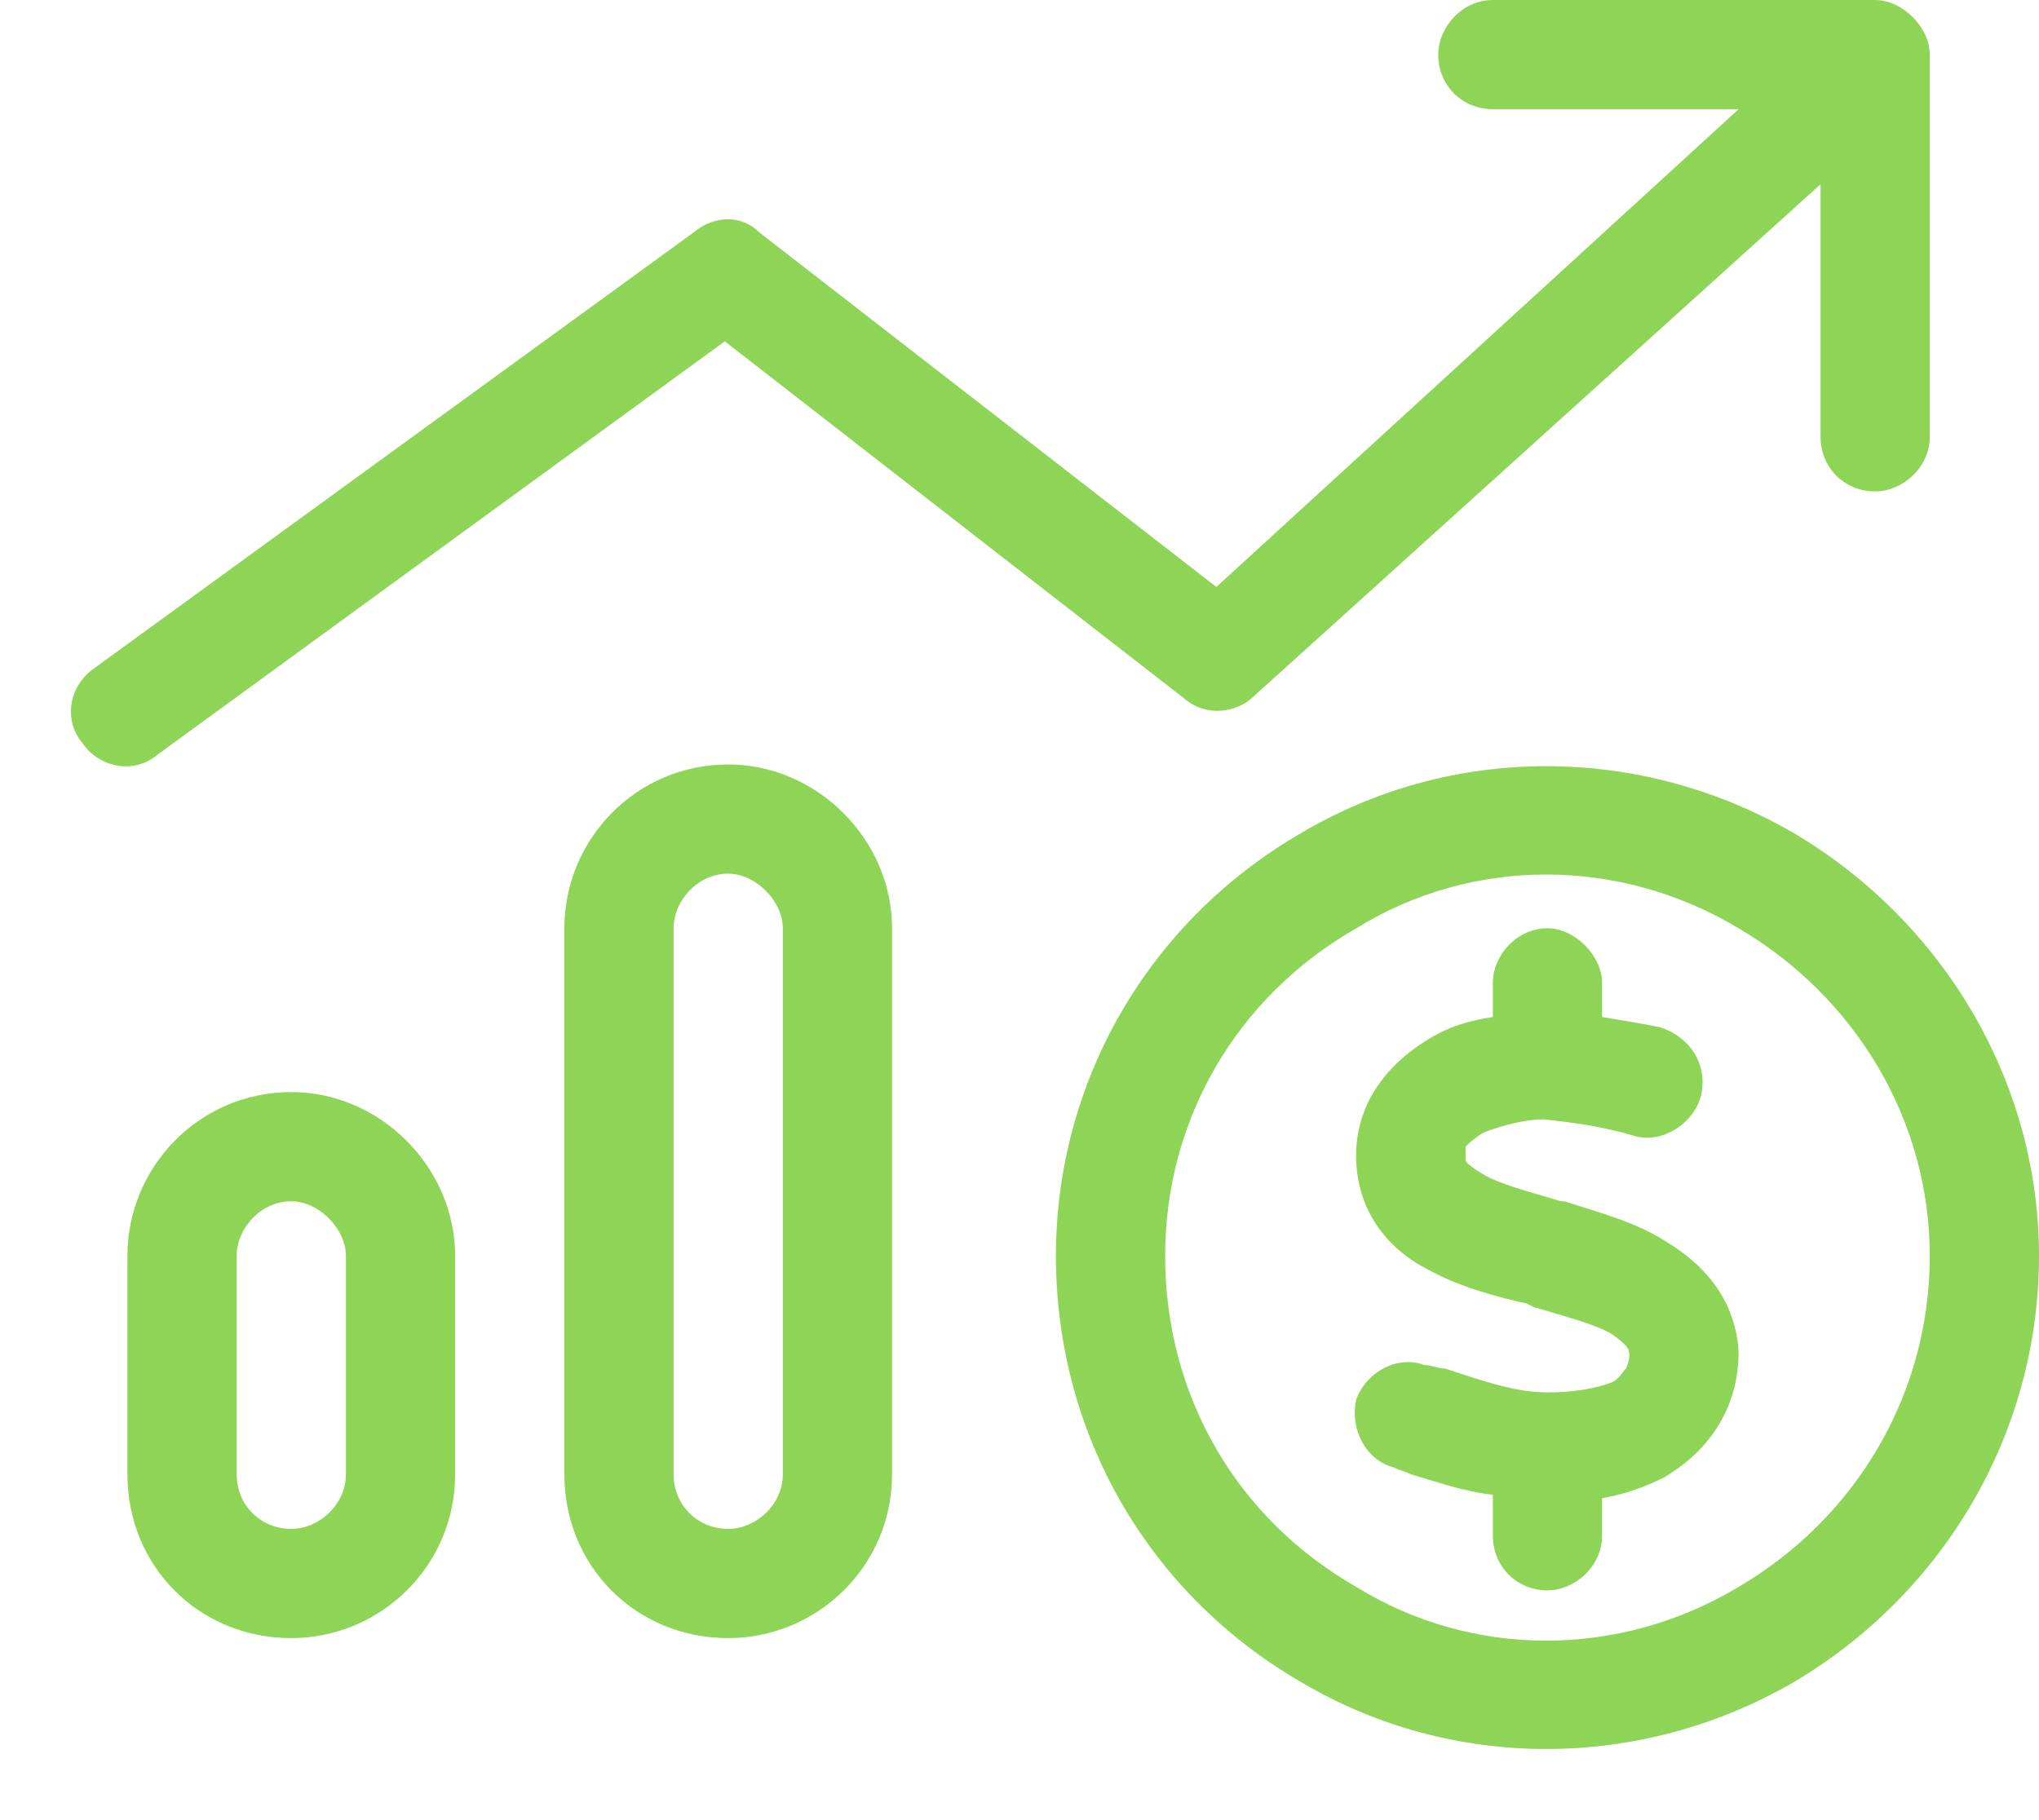 <svg width="28" height="25" viewBox="0 0 28 25" fill="none" xmlns="http://www.w3.org/2000/svg">
<path d="M20.5 0H25.75C26.125 0 26.5 0.375 26.5 0.75V6C26.5 6.422 26.125 6.75 25.75 6.75C25.328 6.75 25 6.422 25 6V2.531L17.219 9.562C16.984 9.797 16.562 9.844 16.281 9.609L9.953 4.688L2.172 10.359C1.844 10.641 1.375 10.547 1.141 10.219C0.859 9.891 0.953 9.422 1.281 9.188L9.531 3.188C9.812 2.953 10.188 2.953 10.422 3.188L16.703 8.062L23.875 1.5H20.5C20.078 1.5 19.75 1.172 19.75 0.75C19.75 0.375 20.078 0 20.5 0ZM10 21C10.375 21 10.75 20.672 10.75 20.25V12.75C10.75 12.375 10.375 12 10 12C9.578 12 9.25 12.375 9.25 12.75V20.25C9.25 20.672 9.578 21 10 21ZM10 10.5C11.219 10.5 12.25 11.531 12.25 12.75V20.25C12.25 21.516 11.219 22.5 10 22.5C8.734 22.5 7.75 21.516 7.75 20.25V12.75C7.75 11.531 8.734 10.5 10 10.5ZM4.75 20.25V17.25C4.75 16.875 4.375 16.5 4 16.5C3.578 16.5 3.25 16.875 3.25 17.25V20.25C3.25 20.672 3.578 21 4 21C4.375 21 4.75 20.672 4.75 20.25ZM4 15C5.219 15 6.25 16.031 6.25 17.25V20.25C6.25 21.516 5.219 22.5 4 22.5C2.734 22.5 1.75 21.516 1.75 20.25V17.25C1.75 16.031 2.734 15 4 15ZM16 17.25C16 19.172 16.984 20.859 18.625 21.797C20.219 22.781 22.234 22.781 23.875 21.797C25.469 20.859 26.5 19.172 26.5 17.25C26.5 15.375 25.469 13.688 23.875 12.75C22.234 11.766 20.219 11.766 18.625 12.75C16.984 13.688 16 15.375 16 17.25ZM28 17.25C28 19.688 26.688 21.891 24.625 23.109C22.516 24.328 19.938 24.328 17.875 23.109C15.766 21.891 14.5 19.688 14.5 17.25C14.5 14.859 15.766 12.656 17.875 11.438C19.938 10.219 22.516 10.219 24.625 11.438C26.688 12.656 28 14.859 28 17.25ZM20.125 15.891V15.938C20.125 15.938 20.125 15.984 20.359 16.125C20.594 16.266 20.969 16.359 21.438 16.5H21.484C21.906 16.641 22.469 16.781 22.891 17.062C23.359 17.344 23.828 17.812 23.875 18.562C23.875 19.406 23.406 19.969 22.844 20.297C22.562 20.438 22.281 20.531 22 20.578V21.094C22 21.516 21.625 21.844 21.25 21.844C20.828 21.844 20.5 21.516 20.5 21.094V20.531C20.078 20.484 19.703 20.344 19.375 20.25C19.281 20.203 19.234 20.203 19.141 20.156C18.766 20.062 18.531 19.641 18.625 19.219C18.766 18.844 19.188 18.609 19.562 18.75C19.656 18.75 19.75 18.797 19.844 18.797C20.406 18.984 20.828 19.125 21.25 19.125C21.578 19.125 21.906 19.078 22.141 18.984C22.234 18.938 22.281 18.844 22.328 18.797C22.328 18.797 22.375 18.703 22.375 18.609C22.375 18.516 22.328 18.469 22.141 18.328C21.906 18.188 21.531 18.094 21.062 17.953L20.969 17.906C20.547 17.812 20.031 17.672 19.609 17.438C19.141 17.203 18.672 16.734 18.625 15.984C18.578 15.141 19.094 14.578 19.656 14.25C19.891 14.109 20.172 14.016 20.5 13.969V13.5C20.5 13.125 20.828 12.75 21.25 12.75C21.625 12.75 22 13.125 22 13.5V13.969C22.281 14.016 22.562 14.062 22.797 14.109C23.219 14.25 23.453 14.625 23.359 15.047C23.266 15.422 22.844 15.703 22.469 15.609C22 15.469 21.625 15.422 21.203 15.375C20.922 15.375 20.594 15.469 20.359 15.562C20.219 15.656 20.172 15.703 20.125 15.75C20.125 15.797 20.125 15.844 20.125 15.891Z" fill="#8ED557"/>
</svg>
